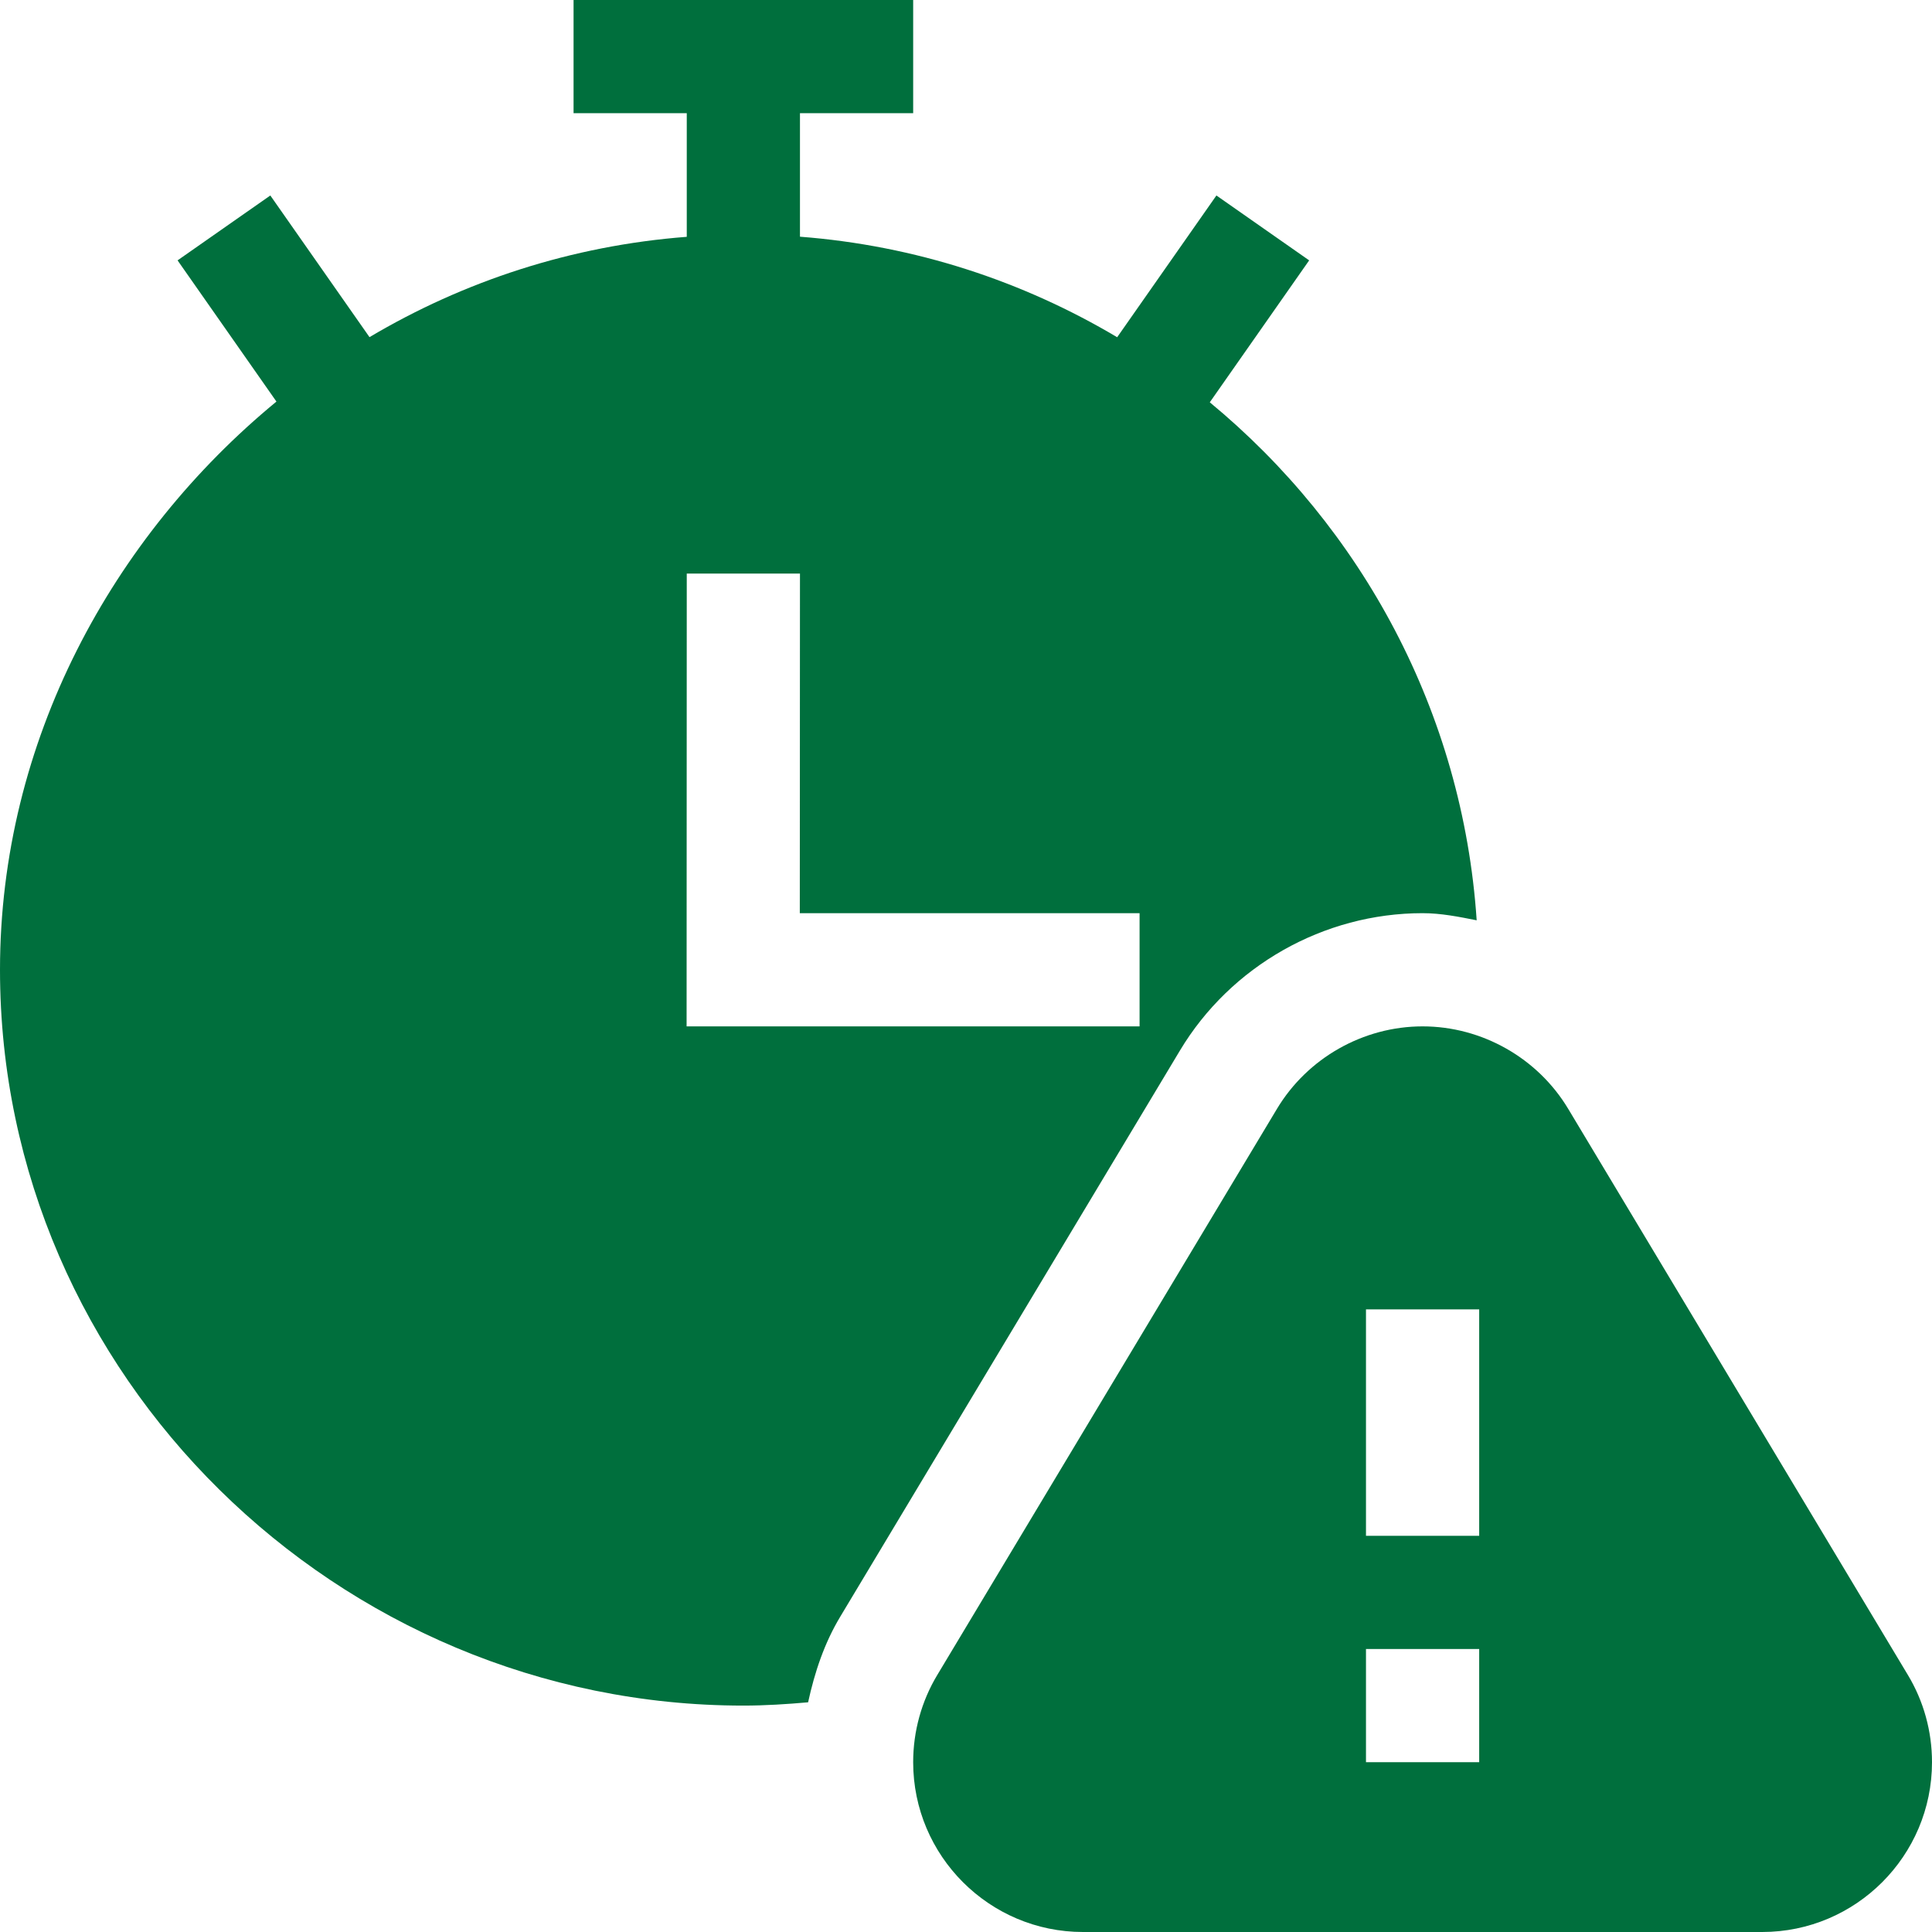 <svg xmlns="http://www.w3.org/2000/svg" version="1.1" xmlns:xlink="http://www.w3.org/1999/xlink" width="512" height="512" x="0" y="0" viewBox="0 0 512 512" style="enable-background:new 0 0 512 512" xml:space="preserve" class=""><g><path d="m505.599 443.87-90-150C407.513 280.379 392.718 272 377 272s-30.513 8.379-38.599 21.87l-89.985 149.971C244.212 450.813 242 458.812 242 467c0 24.814 20.186 45 45 45h180c24.814 0 45-20.186 45-45 0-8.188-2.212-16.187-6.401-23.13zM392 467h-30v-30h30zm0-60h-30v-60h30z" fill="#006f3d" opacity="1" data-original="#000000"></path><path d="M377 242c4.889 0 9.619.954 14.335 1.89-3.699-55.203-30.524-104.079-70.728-137.274l26.334-37.614-24.58-17.197-26.301 37.566C271.07 74.51 242.553 65.073 212 62.729V30h30V0h-90v30h30v32.76c-30.54 2.342-59.068 11.744-84.078 26.585l-26.283-37.54-24.58 17.197 26.199 37.419C29.779 142.215 0 196.421 0 257c0 107.52 89.48 195 197 195 5.792 0 11.492-.374 17.157-.87 1.734-7.983 4.321-15.738 8.566-22.773l89.956-149.927C326.141 255.96 350.794 242 377 242zm-75 30H181.956L182 152h30l-.044 90H302z" fill="#006f3d" opacity="1" data-original="#000000"></path></g></svg>